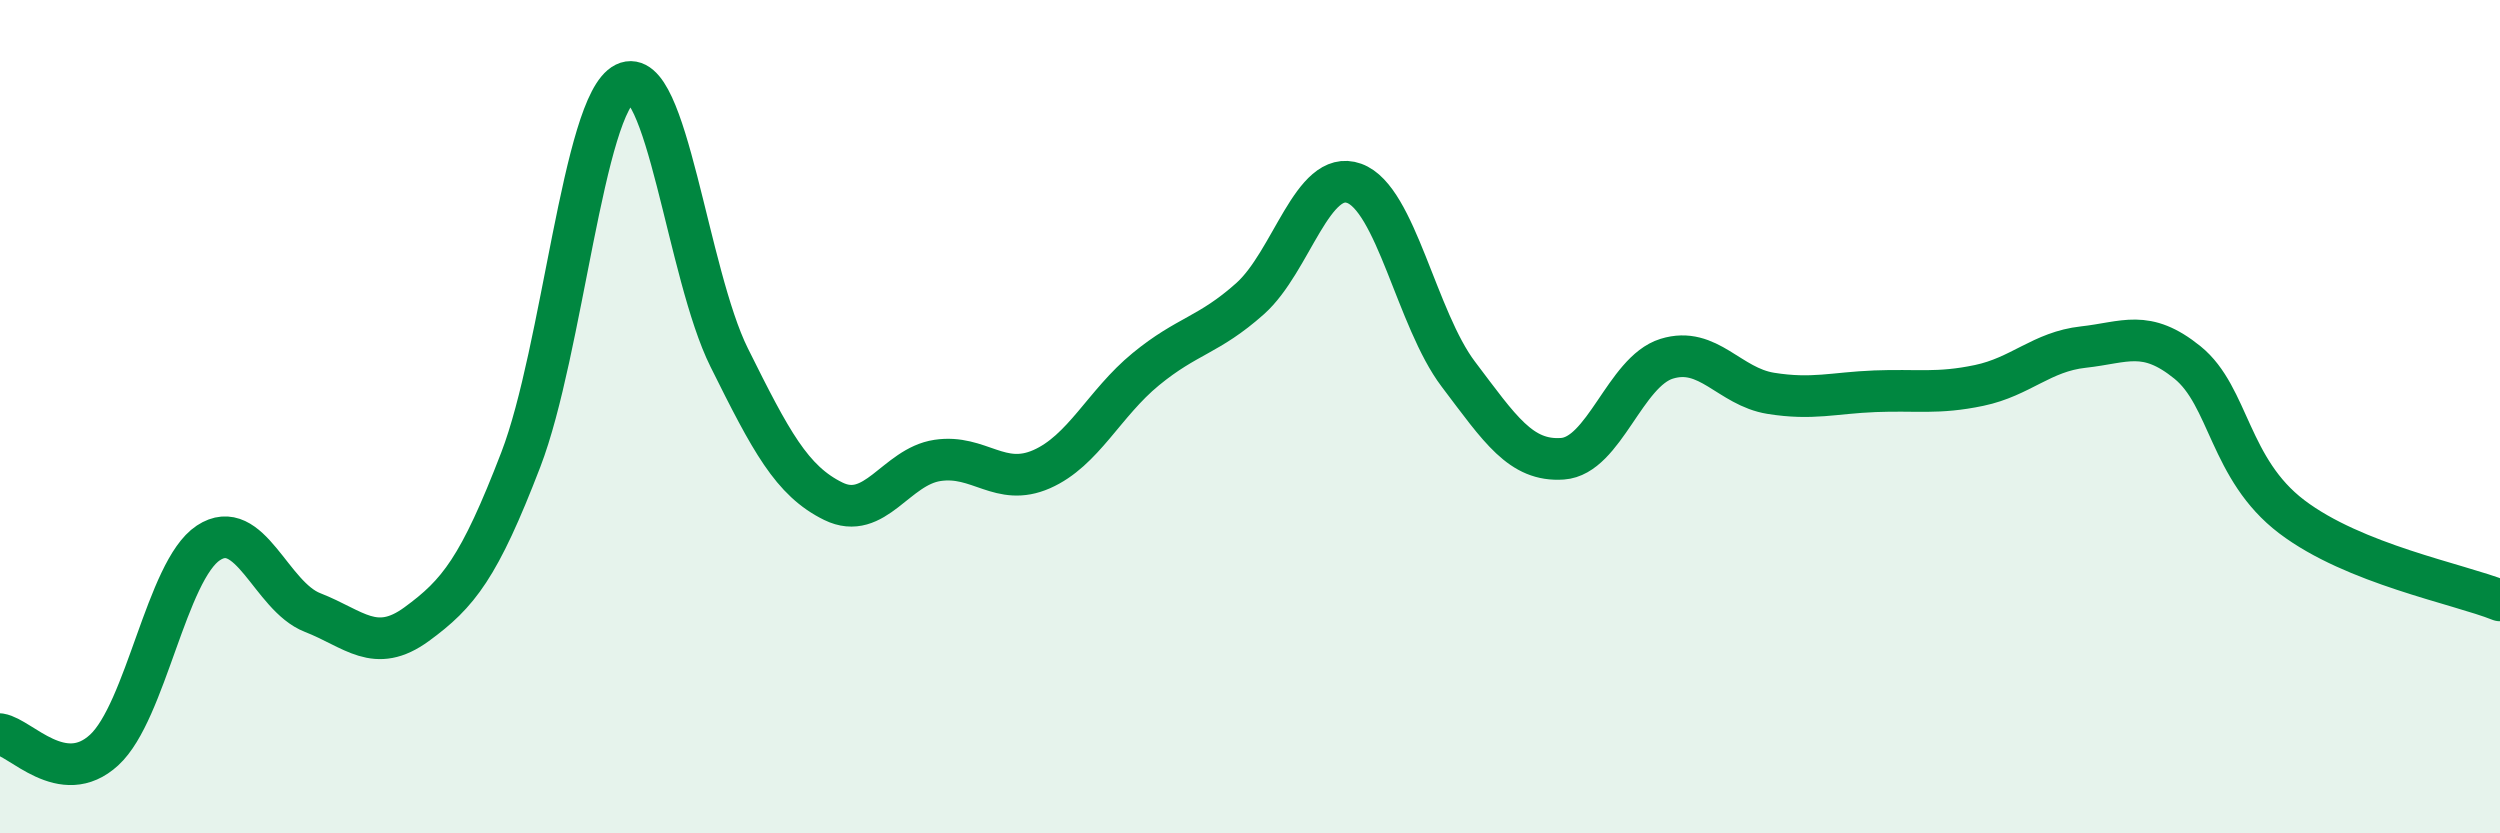 
    <svg width="60" height="20" viewBox="0 0 60 20" xmlns="http://www.w3.org/2000/svg">
      <path
        d="M 0,17.62 C 0.5,17.7 1.5,18.92 2.5,18 C 3.5,17.08 4,13.69 5,13.03 C 6,12.37 6.5,14.31 7.5,14.7 C 8.5,15.09 9,15.71 10,14.98 C 11,14.25 11.5,13.63 12.5,11.03 C 13.5,8.43 14,2.49 15,2 C 16,1.51 16.5,6.57 17.5,8.58 C 18.5,10.59 19,11.54 20,12.03 C 21,12.52 21.5,11.2 22.5,11.05 C 23.5,10.9 24,11.7 25,11.26 C 26,10.82 26.5,9.68 27.5,8.86 C 28.5,8.04 29,8.06 30,7.17 C 31,6.28 31.5,4.04 32.5,4.4 C 33.5,4.76 34,7.66 35,8.98 C 36,10.3 36.5,11.08 37.5,11.01 C 38.5,10.94 39,8.92 40,8.61 C 41,8.3 41.5,9.28 42.5,9.44 C 43.5,9.6 44,9.43 45,9.39 C 46,9.35 46.5,9.46 47.5,9.25 C 48.5,9.04 49,8.44 50,8.33 C 51,8.22 51.5,7.89 52.5,8.7 C 53.5,9.51 53.5,11.26 55,12.4 C 56.5,13.54 59,14.01 60,14.41L60 20L0 20Z"
        fill="#008740"
        opacity="0.1"
        stroke-linecap="round"
        stroke-linejoin="round"
      />
      <path
        d="M 0,17.62 C 0.5,17.7 1.5,18.92 2.5,18 C 3.5,17.08 4,13.69 5,13.03 C 6,12.37 6.5,14.31 7.5,14.7 C 8.5,15.09 9,15.71 10,14.98 C 11,14.25 11.5,13.63 12.5,11.03 C 13.5,8.43 14,2.49 15,2 C 16,1.51 16.5,6.57 17.5,8.58 C 18.5,10.59 19,11.54 20,12.03 C 21,12.52 21.5,11.2 22.5,11.05 C 23.5,10.9 24,11.7 25,11.26 C 26,10.82 26.5,9.68 27.5,8.86 C 28.5,8.04 29,8.06 30,7.17 C 31,6.28 31.5,4.04 32.5,4.4 C 33.5,4.76 34,7.66 35,8.98 C 36,10.3 36.5,11.08 37.5,11.01 C 38.5,10.94 39,8.92 40,8.61 C 41,8.3 41.5,9.28 42.5,9.44 C 43.5,9.6 44,9.43 45,9.39 C 46,9.35 46.5,9.46 47.5,9.25 C 48.5,9.04 49,8.44 50,8.33 C 51,8.22 51.5,7.89 52.5,8.7 C 53.5,9.51 53.5,11.26 55,12.4 C 56.5,13.54 59,14.01 60,14.41"
        stroke="#008740"
        stroke-width="1"
        fill="none"
        stroke-linecap="round"
        stroke-linejoin="round"
      />
    </svg>
  